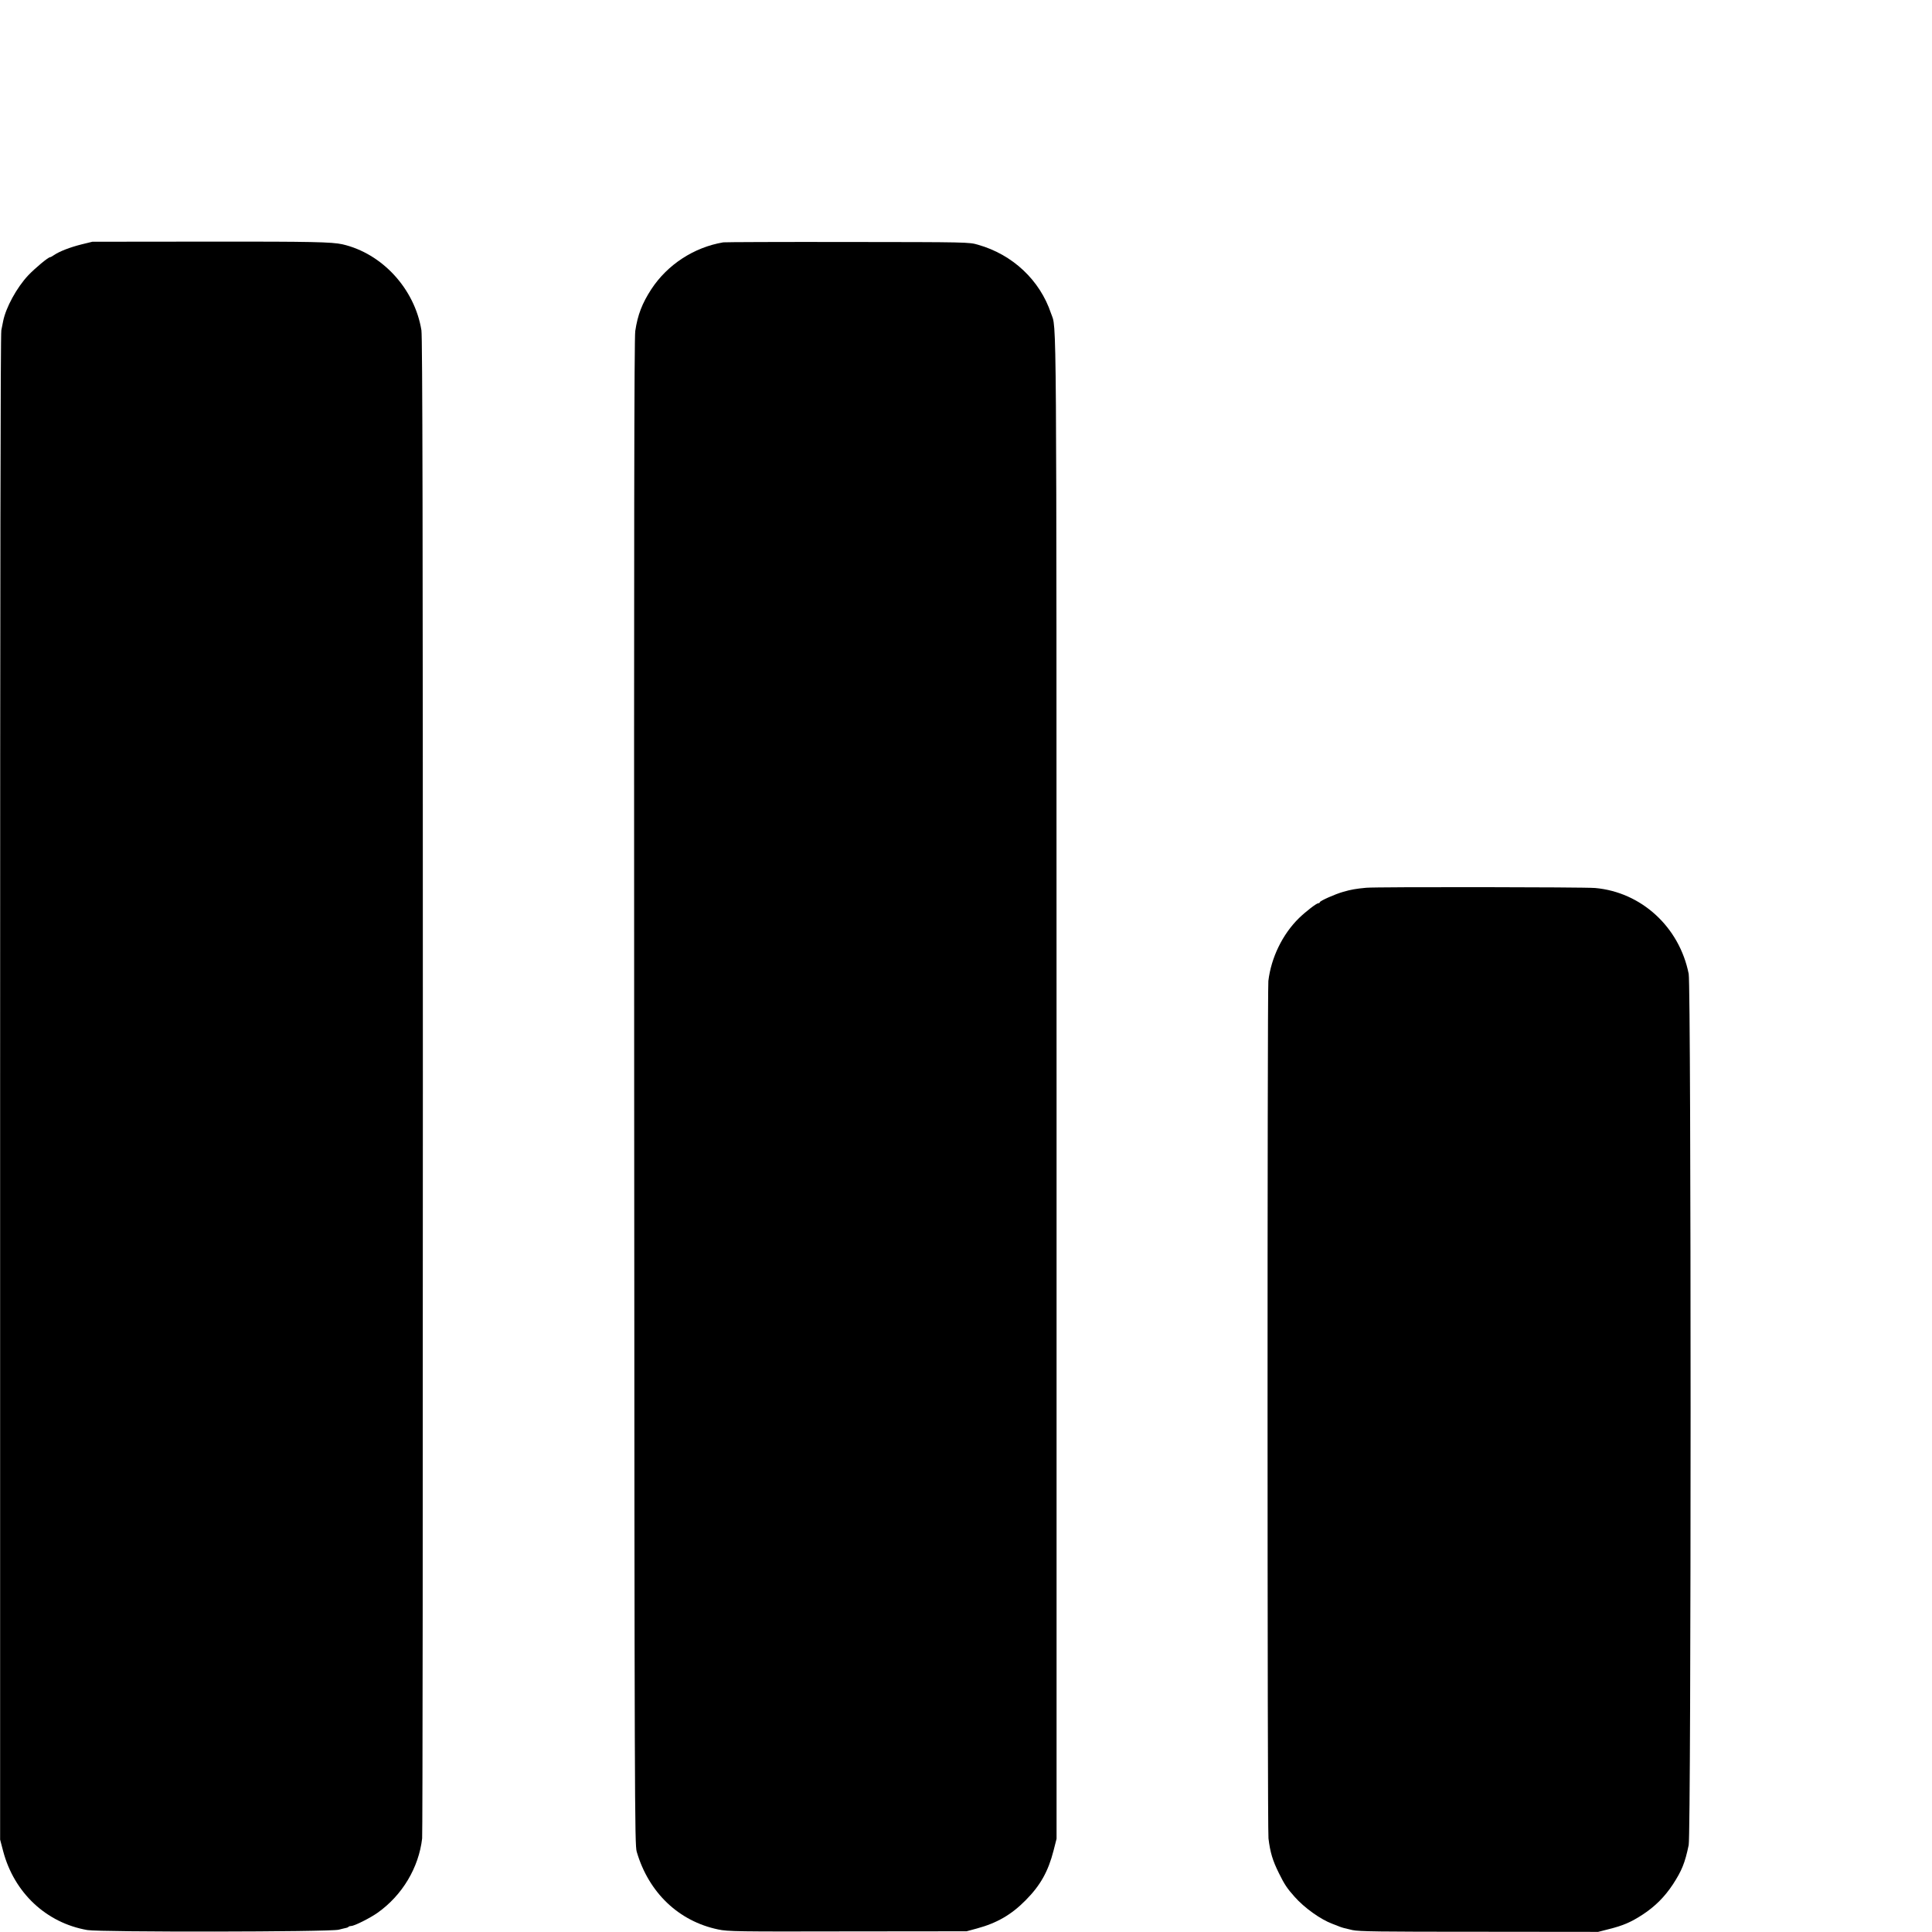 <?xml version="1.0" standalone="no"?>
<!DOCTYPE svg PUBLIC "-//W3C//DTD SVG 20010904//EN"
 "http://www.w3.org/TR/2001/REC-SVG-20010904/DTD/svg10.dtd">
<svg version="1.0" xmlns="http://www.w3.org/2000/svg"
 width="16pt" height="16pt" viewBox="0 0 16 16"
 preserveAspectRatio="xMidYMid meet">
<g transform="translate(0,16) scale(0.001,-0.001)"
fill="#000000" stroke="none">
<path d="M675 13976 c-96 -24 -183 -58 -227 -88 -14 -10 -29 -18 -33 -18 -16
0 -125 -91 -181 -150 -96 -102 -186 -268 -208 -380 -3 -14 -9 -47 -15 -75 -7
-34 -10 -2072 -10 -6275 l0 -6225 25 -95 c91 -345 357 -595 698 -654 107 -18
2007 -16 2081 3 28 7 55 14 62 15 7 1 16 5 19 9 4 4 15 7 23 7 26 0 157 66
219 110 204 145 340 373 368 615 4 33 6 2841 6 6240 0 4596 -3 6198 -12 6250
-56 344 -326 637 -655 712 -88 19 -245 23 -1105 22 l-965 -1 -90 -22z"/>
<path d="M5990 13993 c-243 -41 -462 -184 -596 -388 -76 -117 -113 -212 -133
-346 -9 -55 -11 -1630 -9 -6304 3 -5908 4 -6233 21 -6290 99 -339 348 -576
675 -644 80 -17 160 -18 1072 -16 l985 1 85 23 c166 45 286 114 405 235 121
122 186 238 230 410 l25 98 0 6227 c-1 6641 2 6266 -46 6406 -92 275 -318 487
-604 568 -74 22 -86 22 -1080 23 -553 1 -1016 -1 -1030 -3z"/>
<path d="M11315 8648 c-87 -8 -126 -15 -192 -34 -67 -19 -193 -75 -193 -86 0
-4 -5 -8 -12 -8 -15 0 -102 -67 -160 -123 -137 -134 -231 -328 -254 -521 -9
-80 -9 -7026 1 -7101 14 -116 35 -185 87 -289 44 -90 68 -126 129 -194 81 -92
217 -189 315 -225 21 -8 48 -18 59 -23 28 -10 32 -11 105 -28 55 -12 219 -14
1050 -14 l985 -1 90 23 c116 29 182 57 280 121 102 67 181 146 249 249 74 114
100 177 131 326 21 98 21 7111 0 7215 -77 388 -392 677 -775 711 -92 8 -1810
10 -1895 2z"/>
</g>
</svg>
